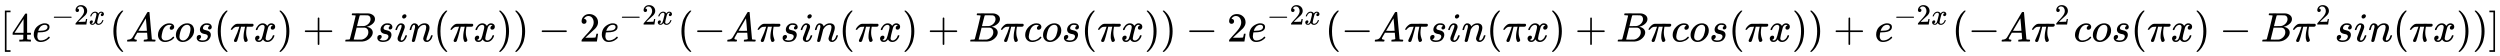 <svg xmlns:xlink="http://www.w3.org/1999/xlink" width="140.703ex" height="3.176ex" style="vertical-align: -0.838ex;" viewBox="0 -1006.6 60580.2 1367.4" role="img" focusable="false" xmlns="http://www.w3.org/2000/svg" aria-labelledby="MathJax-SVG-1-Title">
<title id="MathJax-SVG-1-Title">{\displaystyle [4e^{-2x}(Acos(\pi x)+Bsin(\pi x))-2e^{-2x}(-A\pi sin(\pi x)+B\pi cos(\pi x))-2e^{-2x}(-A\pi sin(\pi x)+B\pi cos(\pi x))+e^{-2x}(-A\pi ^{2}cos(\pi x)-B\pi ^{2}sin(\pi x))]}</title>
<defs aria-hidden="true">
<path stroke-width="1" id="E1-MJMAIN-5B" d="M118 -250V750H255V710H158V-210H255V-250H118Z"></path>
<path stroke-width="1" id="E1-MJMAIN-34" d="M462 0Q444 3 333 3Q217 3 199 0H190V46H221Q241 46 248 46T265 48T279 53T286 61Q287 63 287 115V165H28V211L179 442Q332 674 334 675Q336 677 355 677H373L379 671V211H471V165H379V114Q379 73 379 66T385 54Q393 47 442 46H471V0H462ZM293 211V545L74 212L183 211H293Z"></path>
<path stroke-width="1" id="E1-MJMATHI-65" d="M39 168Q39 225 58 272T107 350T174 402T244 433T307 442H310Q355 442 388 420T421 355Q421 265 310 237Q261 224 176 223Q139 223 138 221Q138 219 132 186T125 128Q125 81 146 54T209 26T302 45T394 111Q403 121 406 121Q410 121 419 112T429 98T420 82T390 55T344 24T281 -1T205 -11Q126 -11 83 42T39 168ZM373 353Q367 405 305 405Q272 405 244 391T199 357T170 316T154 280T149 261Q149 260 169 260Q282 260 327 284T373 353Z"></path>
<path stroke-width="1" id="E1-MJMAIN-2212" d="M84 237T84 250T98 270H679Q694 262 694 250T679 230H98Q84 237 84 250Z"></path>
<path stroke-width="1" id="E1-MJMAIN-32" d="M109 429Q82 429 66 447T50 491Q50 562 103 614T235 666Q326 666 387 610T449 465Q449 422 429 383T381 315T301 241Q265 210 201 149L142 93L218 92Q375 92 385 97Q392 99 409 186V189H449V186Q448 183 436 95T421 3V0H50V19V31Q50 38 56 46T86 81Q115 113 136 137Q145 147 170 174T204 211T233 244T261 278T284 308T305 340T320 369T333 401T340 431T343 464Q343 527 309 573T212 619Q179 619 154 602T119 569T109 550Q109 549 114 549Q132 549 151 535T170 489Q170 464 154 447T109 429Z"></path>
<path stroke-width="1" id="E1-MJMATHI-78" d="M52 289Q59 331 106 386T222 442Q257 442 286 424T329 379Q371 442 430 442Q467 442 494 420T522 361Q522 332 508 314T481 292T458 288Q439 288 427 299T415 328Q415 374 465 391Q454 404 425 404Q412 404 406 402Q368 386 350 336Q290 115 290 78Q290 50 306 38T341 26Q378 26 414 59T463 140Q466 150 469 151T485 153H489Q504 153 504 145Q504 144 502 134Q486 77 440 33T333 -11Q263 -11 227 52Q186 -10 133 -10H127Q78 -10 57 16T35 71Q35 103 54 123T99 143Q142 143 142 101Q142 81 130 66T107 46T94 41L91 40Q91 39 97 36T113 29T132 26Q168 26 194 71Q203 87 217 139T245 247T261 313Q266 340 266 352Q266 380 251 392T217 404Q177 404 142 372T93 290Q91 281 88 280T72 278H58Q52 284 52 289Z"></path>
<path stroke-width="1" id="E1-MJMAIN-28" d="M94 250Q94 319 104 381T127 488T164 576T202 643T244 695T277 729T302 750H315H319Q333 750 333 741Q333 738 316 720T275 667T226 581T184 443T167 250T184 58T225 -81T274 -167T316 -220T333 -241Q333 -250 318 -250H315H302L274 -226Q180 -141 137 -14T94 250Z"></path>
<path stroke-width="1" id="E1-MJMATHI-41" d="M208 74Q208 50 254 46Q272 46 272 35Q272 34 270 22Q267 8 264 4T251 0Q249 0 239 0T205 1T141 2Q70 2 50 0H42Q35 7 35 11Q37 38 48 46H62Q132 49 164 96Q170 102 345 401T523 704Q530 716 547 716H555H572Q578 707 578 706L606 383Q634 60 636 57Q641 46 701 46Q726 46 726 36Q726 34 723 22Q720 7 718 4T704 0Q701 0 690 0T651 1T578 2Q484 2 455 0H443Q437 6 437 9T439 27Q443 40 445 43L449 46H469Q523 49 533 63L521 213H283L249 155Q208 86 208 74ZM516 260Q516 271 504 416T490 562L463 519Q447 492 400 412L310 260L413 259Q516 259 516 260Z"></path>
<path stroke-width="1" id="E1-MJMATHI-63" d="M34 159Q34 268 120 355T306 442Q362 442 394 418T427 355Q427 326 408 306T360 285Q341 285 330 295T319 325T330 359T352 380T366 386H367Q367 388 361 392T340 400T306 404Q276 404 249 390Q228 381 206 359Q162 315 142 235T121 119Q121 73 147 50Q169 26 205 26H209Q321 26 394 111Q403 121 406 121Q410 121 419 112T429 98T420 83T391 55T346 25T282 0T202 -11Q127 -11 81 37T34 159Z"></path>
<path stroke-width="1" id="E1-MJMATHI-6F" d="M201 -11Q126 -11 80 38T34 156Q34 221 64 279T146 380Q222 441 301 441Q333 441 341 440Q354 437 367 433T402 417T438 387T464 338T476 268Q476 161 390 75T201 -11ZM121 120Q121 70 147 48T206 26Q250 26 289 58T351 142Q360 163 374 216T388 308Q388 352 370 375Q346 405 306 405Q243 405 195 347Q158 303 140 230T121 120Z"></path>
<path stroke-width="1" id="E1-MJMATHI-73" d="M131 289Q131 321 147 354T203 415T300 442Q362 442 390 415T419 355Q419 323 402 308T364 292Q351 292 340 300T328 326Q328 342 337 354T354 372T367 378Q368 378 368 379Q368 382 361 388T336 399T297 405Q249 405 227 379T204 326Q204 301 223 291T278 274T330 259Q396 230 396 163Q396 135 385 107T352 51T289 7T195 -10Q118 -10 86 19T53 87Q53 126 74 143T118 160Q133 160 146 151T160 120Q160 94 142 76T111 58Q109 57 108 57T107 55Q108 52 115 47T146 34T201 27Q237 27 263 38T301 66T318 97T323 122Q323 150 302 164T254 181T195 196T148 231Q131 256 131 289Z"></path>
<path stroke-width="1" id="E1-MJMATHI-3C0" d="M132 -11Q98 -11 98 22V33L111 61Q186 219 220 334L228 358H196Q158 358 142 355T103 336Q92 329 81 318T62 297T53 285Q51 284 38 284Q19 284 19 294Q19 300 38 329T93 391T164 429Q171 431 389 431Q549 431 553 430Q573 423 573 402Q573 371 541 360Q535 358 472 358H408L405 341Q393 269 393 222Q393 170 402 129T421 65T431 37Q431 20 417 5T381 -10Q370 -10 363 -7T347 17T331 77Q330 86 330 121Q330 170 339 226T357 318T367 358H269L268 354Q268 351 249 275T206 114T175 17Q164 -11 132 -11Z"></path>
<path stroke-width="1" id="E1-MJMAIN-29" d="M60 749L64 750Q69 750 74 750H86L114 726Q208 641 251 514T294 250Q294 182 284 119T261 12T224 -76T186 -143T145 -194T113 -227T90 -246Q87 -249 86 -250H74Q66 -250 63 -250T58 -247T55 -238Q56 -237 66 -225Q221 -64 221 250T66 725Q56 737 55 738Q55 746 60 749Z"></path>
<path stroke-width="1" id="E1-MJMAIN-2B" d="M56 237T56 250T70 270H369V420L370 570Q380 583 389 583Q402 583 409 568V270H707Q722 262 722 250T707 230H409V-68Q401 -82 391 -82H389H387Q375 -82 369 -68V230H70Q56 237 56 250Z"></path>
<path stroke-width="1" id="E1-MJMATHI-42" d="M231 637Q204 637 199 638T194 649Q194 676 205 682Q206 683 335 683Q594 683 608 681Q671 671 713 636T756 544Q756 480 698 429T565 360L555 357Q619 348 660 311T702 219Q702 146 630 78T453 1Q446 0 242 0Q42 0 39 2Q35 5 35 10Q35 17 37 24Q42 43 47 45Q51 46 62 46H68Q95 46 128 49Q142 52 147 61Q150 65 219 339T288 628Q288 635 231 637ZM649 544Q649 574 634 600T585 634Q578 636 493 637Q473 637 451 637T416 636H403Q388 635 384 626Q382 622 352 506Q352 503 351 500L320 374H401Q482 374 494 376Q554 386 601 434T649 544ZM595 229Q595 273 572 302T512 336Q506 337 429 337Q311 337 310 336Q310 334 293 263T258 122L240 52Q240 48 252 48T333 46Q422 46 429 47Q491 54 543 105T595 229Z"></path>
<path stroke-width="1" id="E1-MJMATHI-69" d="M184 600Q184 624 203 642T247 661Q265 661 277 649T290 619Q290 596 270 577T226 557Q211 557 198 567T184 600ZM21 287Q21 295 30 318T54 369T98 420T158 442Q197 442 223 419T250 357Q250 340 236 301T196 196T154 83Q149 61 149 51Q149 26 166 26Q175 26 185 29T208 43T235 78T260 137Q263 149 265 151T282 153Q302 153 302 143Q302 135 293 112T268 61T223 11T161 -11Q129 -11 102 10T74 74Q74 91 79 106T122 220Q160 321 166 341T173 380Q173 404 156 404H154Q124 404 99 371T61 287Q60 286 59 284T58 281T56 279T53 278T49 278T41 278H27Q21 284 21 287Z"></path>
<path stroke-width="1" id="E1-MJMATHI-6E" d="M21 287Q22 293 24 303T36 341T56 388T89 425T135 442Q171 442 195 424T225 390T231 369Q231 367 232 367L243 378Q304 442 382 442Q436 442 469 415T503 336T465 179T427 52Q427 26 444 26Q450 26 453 27Q482 32 505 65T540 145Q542 153 560 153Q580 153 580 145Q580 144 576 130Q568 101 554 73T508 17T439 -10Q392 -10 371 17T350 73Q350 92 386 193T423 345Q423 404 379 404H374Q288 404 229 303L222 291L189 157Q156 26 151 16Q138 -11 108 -11Q95 -11 87 -5T76 7T74 17Q74 30 112 180T152 343Q153 348 153 366Q153 405 129 405Q91 405 66 305Q60 285 60 284Q58 278 41 278H27Q21 284 21 287Z"></path>
<path stroke-width="1" id="E1-MJMAIN-5D" d="M22 710V750H159V-250H22V-210H119V710H22Z"></path>
</defs>
<g stroke="currentColor" fill="currentColor" stroke-width="0" transform="matrix(1 0 0 -1 0 0)" aria-hidden="true">
 <use xlink:href="#E1-MJMAIN-5B" x="0" y="0"></use>
 <use xlink:href="#E1-MJMAIN-34" x="278" y="0"></use>
<g transform="translate(779,0)">
 <use xlink:href="#E1-MJMATHI-65" x="0" y="0"></use>
<g transform="translate(466,412)">
 <use transform="scale(0.707)" xlink:href="#E1-MJMAIN-2212" x="0" y="0"></use>
 <use transform="scale(0.707)" xlink:href="#E1-MJMAIN-32" x="778" y="0"></use>
 <use transform="scale(0.707)" xlink:href="#E1-MJMATHI-78" x="1279" y="0"></use>
</g>
</g>
 <use xlink:href="#E1-MJMAIN-28" x="2654" y="0"></use>
 <use xlink:href="#E1-MJMATHI-41" x="3044" y="0"></use>
 <use xlink:href="#E1-MJMATHI-63" x="3794" y="0"></use>
 <use xlink:href="#E1-MJMATHI-6F" x="4228" y="0"></use>
 <use xlink:href="#E1-MJMATHI-73" x="4713" y="0"></use>
 <use xlink:href="#E1-MJMAIN-28" x="5183" y="0"></use>
 <use xlink:href="#E1-MJMATHI-3C0" x="5572" y="0"></use>
 <use xlink:href="#E1-MJMATHI-78" x="6146" y="0"></use>
 <use xlink:href="#E1-MJMAIN-29" x="6718" y="0"></use>
 <use xlink:href="#E1-MJMAIN-2B" x="7330" y="0"></use>
 <use xlink:href="#E1-MJMATHI-42" x="8331" y="0"></use>
 <use xlink:href="#E1-MJMATHI-73" x="9090" y="0"></use>
 <use xlink:href="#E1-MJMATHI-69" x="9560" y="0"></use>
 <use xlink:href="#E1-MJMATHI-6E" x="9905" y="0"></use>
 <use xlink:href="#E1-MJMAIN-28" x="10506" y="0"></use>
 <use xlink:href="#E1-MJMATHI-3C0" x="10895" y="0"></use>
 <use xlink:href="#E1-MJMATHI-78" x="11469" y="0"></use>
 <use xlink:href="#E1-MJMAIN-29" x="12041" y="0"></use>
 <use xlink:href="#E1-MJMAIN-29" x="12431" y="0"></use>
 <use xlink:href="#E1-MJMAIN-2212" x="13042" y="0"></use>
 <use xlink:href="#E1-MJMAIN-32" x="14043" y="0"></use>
<g transform="translate(14544,0)">
 <use xlink:href="#E1-MJMATHI-65" x="0" y="0"></use>
<g transform="translate(466,412)">
 <use transform="scale(0.707)" xlink:href="#E1-MJMAIN-2212" x="0" y="0"></use>
 <use transform="scale(0.707)" xlink:href="#E1-MJMAIN-32" x="778" y="0"></use>
 <use transform="scale(0.707)" xlink:href="#E1-MJMATHI-78" x="1279" y="0"></use>
</g>
</g>
 <use xlink:href="#E1-MJMAIN-28" x="16419" y="0"></use>
 <use xlink:href="#E1-MJMAIN-2212" x="16809" y="0"></use>
 <use xlink:href="#E1-MJMATHI-41" x="17587" y="0"></use>
 <use xlink:href="#E1-MJMATHI-3C0" x="18338" y="0"></use>
 <use xlink:href="#E1-MJMATHI-73" x="18911" y="0"></use>
 <use xlink:href="#E1-MJMATHI-69" x="19381" y="0"></use>
 <use xlink:href="#E1-MJMATHI-6E" x="19726" y="0"></use>
 <use xlink:href="#E1-MJMAIN-28" x="20327" y="0"></use>
 <use xlink:href="#E1-MJMATHI-3C0" x="20716" y="0"></use>
 <use xlink:href="#E1-MJMATHI-78" x="21290" y="0"></use>
 <use xlink:href="#E1-MJMAIN-29" x="21862" y="0"></use>
 <use xlink:href="#E1-MJMAIN-2B" x="22474" y="0"></use>
 <use xlink:href="#E1-MJMATHI-42" x="23475" y="0"></use>
 <use xlink:href="#E1-MJMATHI-3C0" x="24234" y="0"></use>
 <use xlink:href="#E1-MJMATHI-63" x="24808" y="0"></use>
 <use xlink:href="#E1-MJMATHI-6F" x="25241" y="0"></use>
 <use xlink:href="#E1-MJMATHI-73" x="25727" y="0"></use>
 <use xlink:href="#E1-MJMAIN-28" x="26196" y="0"></use>
 <use xlink:href="#E1-MJMATHI-3C0" x="26586" y="0"></use>
 <use xlink:href="#E1-MJMATHI-78" x="27159" y="0"></use>
 <use xlink:href="#E1-MJMAIN-29" x="27732" y="0"></use>
 <use xlink:href="#E1-MJMAIN-29" x="28121" y="0"></use>
 <use xlink:href="#E1-MJMAIN-2212" x="28733" y="0"></use>
 <use xlink:href="#E1-MJMAIN-32" x="29734" y="0"></use>
<g transform="translate(30234,0)">
 <use xlink:href="#E1-MJMATHI-65" x="0" y="0"></use>
<g transform="translate(466,412)">
 <use transform="scale(0.707)" xlink:href="#E1-MJMAIN-2212" x="0" y="0"></use>
 <use transform="scale(0.707)" xlink:href="#E1-MJMAIN-32" x="778" y="0"></use>
 <use transform="scale(0.707)" xlink:href="#E1-MJMATHI-78" x="1279" y="0"></use>
</g>
</g>
 <use xlink:href="#E1-MJMAIN-28" x="32110" y="0"></use>
 <use xlink:href="#E1-MJMAIN-2212" x="32499" y="0"></use>
 <use xlink:href="#E1-MJMATHI-41" x="33278" y="0"></use>
 <use xlink:href="#E1-MJMATHI-3C0" x="34028" y="0"></use>
 <use xlink:href="#E1-MJMATHI-73" x="34602" y="0"></use>
 <use xlink:href="#E1-MJMATHI-69" x="35071" y="0"></use>
 <use xlink:href="#E1-MJMATHI-6E" x="35417" y="0"></use>
 <use xlink:href="#E1-MJMAIN-28" x="36017" y="0"></use>
 <use xlink:href="#E1-MJMATHI-3C0" x="36407" y="0"></use>
 <use xlink:href="#E1-MJMATHI-78" x="36980" y="0"></use>
 <use xlink:href="#E1-MJMAIN-29" x="37553" y="0"></use>
 <use xlink:href="#E1-MJMAIN-2B" x="38165" y="0"></use>
 <use xlink:href="#E1-MJMATHI-42" x="39165" y="0"></use>
 <use xlink:href="#E1-MJMATHI-3C0" x="39925" y="0"></use>
 <use xlink:href="#E1-MJMATHI-63" x="40498" y="0"></use>
 <use xlink:href="#E1-MJMATHI-6F" x="40932" y="0"></use>
 <use xlink:href="#E1-MJMATHI-73" x="41417" y="0"></use>
 <use xlink:href="#E1-MJMAIN-28" x="41887" y="0"></use>
 <use xlink:href="#E1-MJMATHI-3C0" x="42276" y="0"></use>
 <use xlink:href="#E1-MJMATHI-78" x="42850" y="0"></use>
 <use xlink:href="#E1-MJMAIN-29" x="43422" y="0"></use>
 <use xlink:href="#E1-MJMAIN-29" x="43812" y="0"></use>
 <use xlink:href="#E1-MJMAIN-2B" x="44424" y="0"></use>
<g transform="translate(45424,0)">
 <use xlink:href="#E1-MJMATHI-65" x="0" y="0"></use>
<g transform="translate(466,412)">
 <use transform="scale(0.707)" xlink:href="#E1-MJMAIN-2212" x="0" y="0"></use>
 <use transform="scale(0.707)" xlink:href="#E1-MJMAIN-32" x="778" y="0"></use>
 <use transform="scale(0.707)" xlink:href="#E1-MJMATHI-78" x="1279" y="0"></use>
</g>
</g>
 <use xlink:href="#E1-MJMAIN-28" x="47300" y="0"></use>
 <use xlink:href="#E1-MJMAIN-2212" x="47689" y="0"></use>
 <use xlink:href="#E1-MJMATHI-41" x="48468" y="0"></use>
<g transform="translate(49218,0)">
 <use xlink:href="#E1-MJMATHI-3C0" x="0" y="0"></use>
 <use transform="scale(0.707)" xlink:href="#E1-MJMAIN-32" x="812" y="583"></use>
</g>
 <use xlink:href="#E1-MJMATHI-63" x="50247" y="0"></use>
 <use xlink:href="#E1-MJMATHI-6F" x="50680" y="0"></use>
 <use xlink:href="#E1-MJMATHI-73" x="51166" y="0"></use>
 <use xlink:href="#E1-MJMAIN-28" x="51635" y="0"></use>
 <use xlink:href="#E1-MJMATHI-3C0" x="52025" y="0"></use>
 <use xlink:href="#E1-MJMATHI-78" x="52598" y="0"></use>
 <use xlink:href="#E1-MJMAIN-29" x="53171" y="0"></use>
 <use xlink:href="#E1-MJMAIN-2212" x="53783" y="0"></use>
 <use xlink:href="#E1-MJMATHI-42" x="54783" y="0"></use>
<g transform="translate(55543,0)">
 <use xlink:href="#E1-MJMATHI-3C0" x="0" y="0"></use>
 <use transform="scale(0.707)" xlink:href="#E1-MJMAIN-32" x="812" y="583"></use>
</g>
 <use xlink:href="#E1-MJMATHI-73" x="56571" y="0"></use>
 <use xlink:href="#E1-MJMATHI-69" x="57041" y="0"></use>
 <use xlink:href="#E1-MJMATHI-6E" x="57386" y="0"></use>
 <use xlink:href="#E1-MJMAIN-28" x="57987" y="0"></use>
 <use xlink:href="#E1-MJMATHI-3C0" x="58376" y="0"></use>
 <use xlink:href="#E1-MJMATHI-78" x="58950" y="0"></use>
 <use xlink:href="#E1-MJMAIN-29" x="59522" y="0"></use>
 <use xlink:href="#E1-MJMAIN-29" x="59912" y="0"></use>
 <use xlink:href="#E1-MJMAIN-5D" x="60301" y="0"></use>
</g>
</svg>